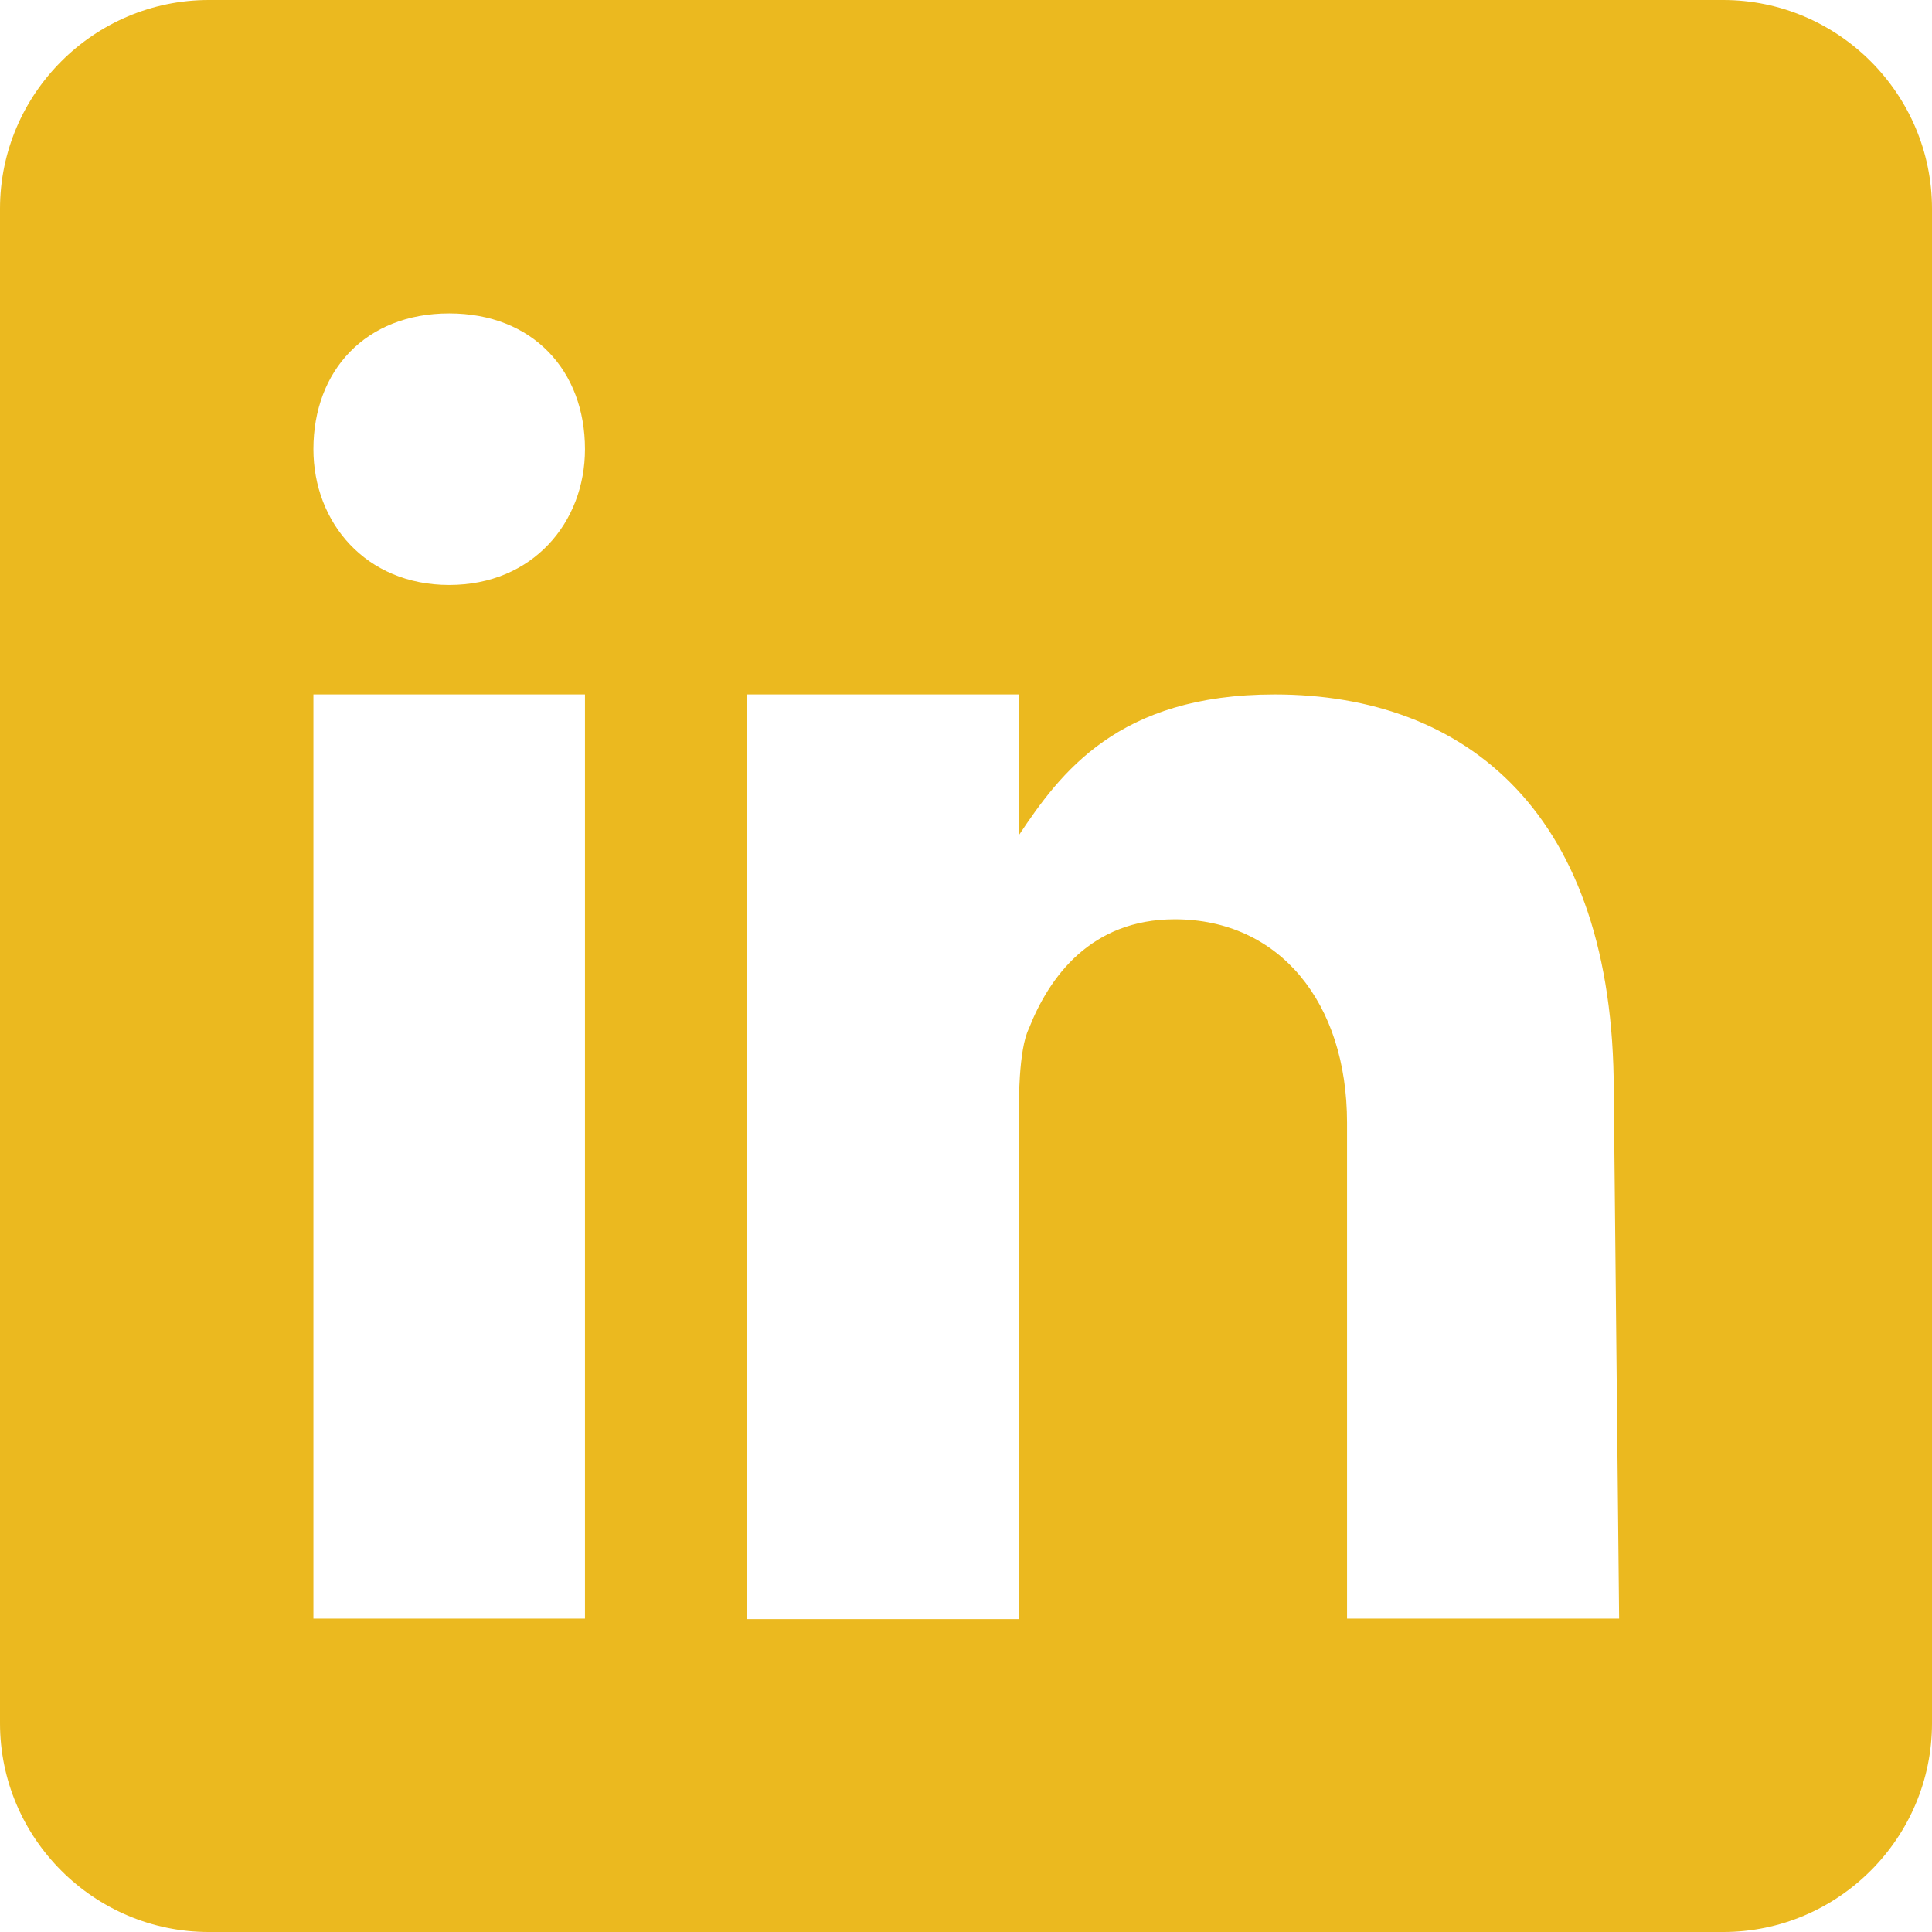 <?xml version="1.0" encoding="UTF-8"?><svg id="a" xmlns="http://www.w3.org/2000/svg" width="36" height="36" viewBox="0 0 36 36"><path d="M32.11,0H3.89C1.75,0,0,1.75,0,3.89v28.22c0,2.14,1.75,3.89,3.89,3.89h28.22c2.14,0,3.89-1.75,3.89-3.89V3.89c0-2.14-1.75-3.89-3.89-3.89ZM10.9,30.16h-5.06V12.94h5.06v17.22ZM8.37,10.9c-1.56,0-2.53-1.17-2.53-2.53,0-1.46.97-2.53,2.53-2.53s2.53,1.07,2.53,2.53c0,1.36-.97,2.53-2.53,2.53ZM25.1,30.16v-9.24c0-2.24-1.26-3.79-3.21-3.79-1.56,0-2.34,1.07-2.72,2.04-.19.39-.19,1.36-.19,1.85v9.15h-5.06V12.94h5.06v2.63c.78-1.17,1.85-2.63,4.77-2.63,3.6,0,6.32,2.24,6.32,7.39l.1,9.83h-5.06Z" fill="#ebb91f"/></svg>

